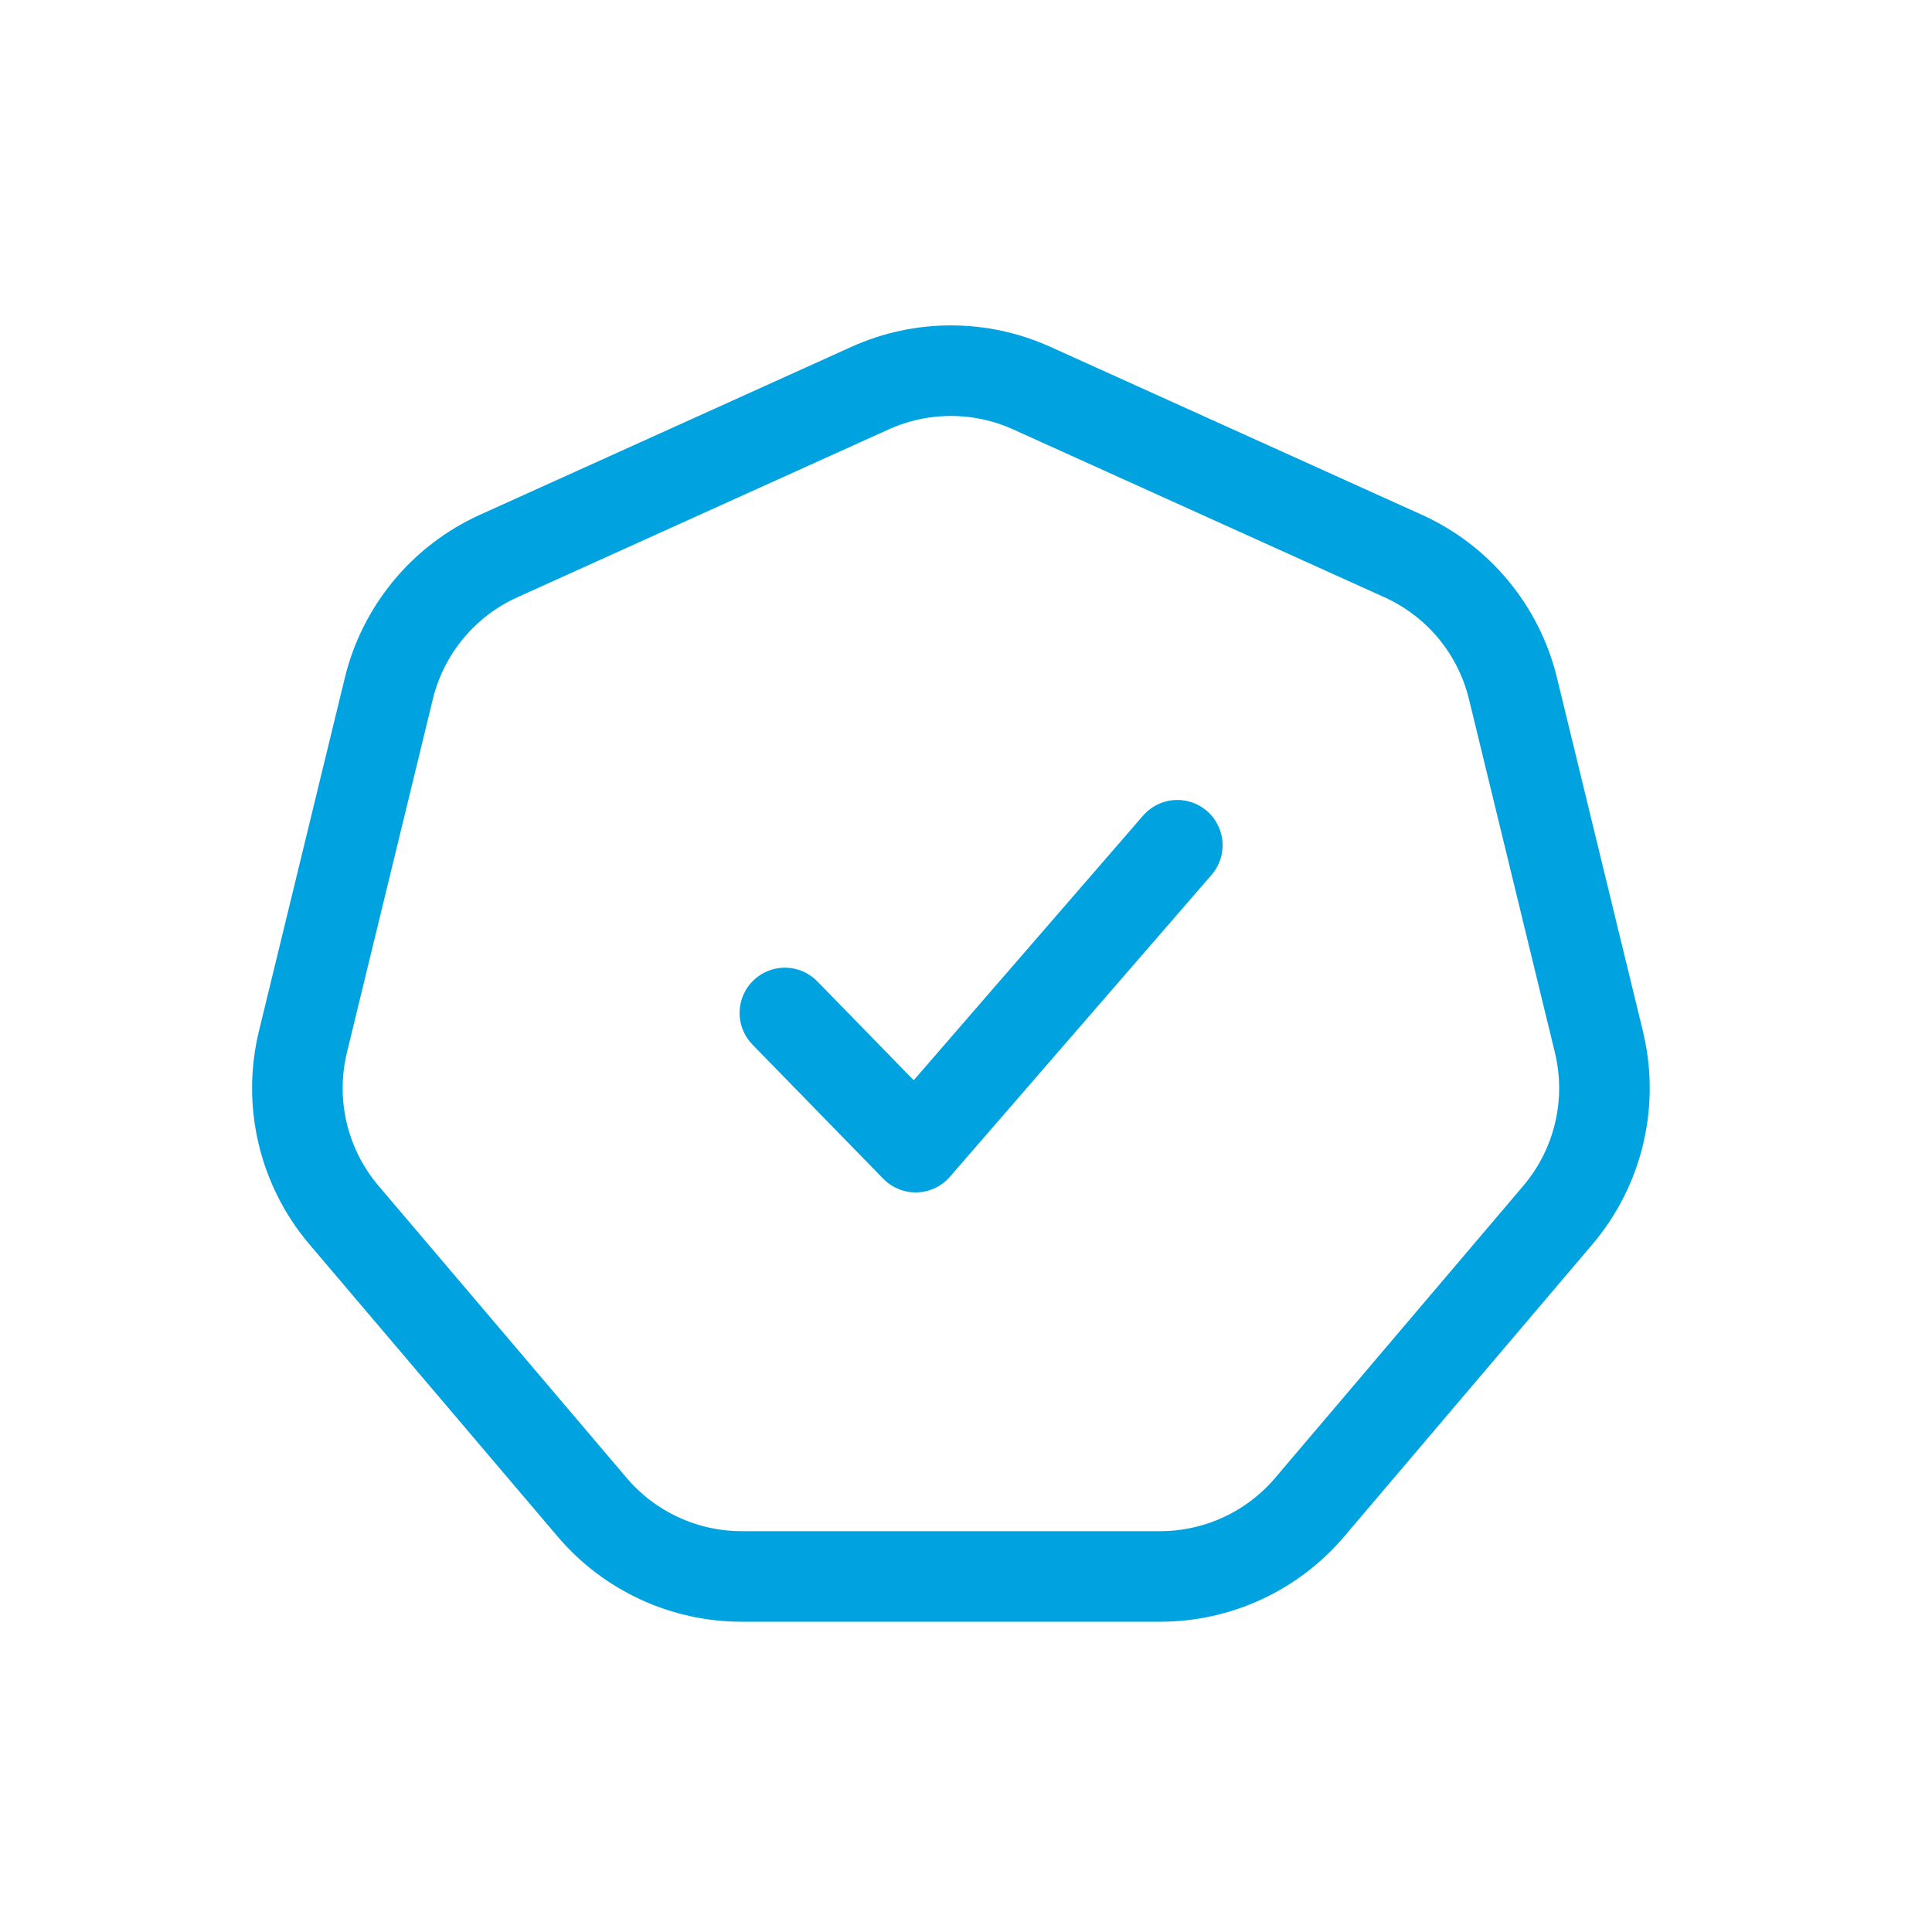 <svg width="64" height="64" viewBox="0 0 64 64" fill="none" xmlns="http://www.w3.org/2000/svg">
<path d="M28.822 12.857C30.524 12.087 32.475 12.087 34.178 12.857L46.481 18.419C48.304 19.243 49.647 20.862 50.119 22.806L52.965 34.511C53.457 36.533 52.95 38.668 51.603 40.254L43.383 49.931C42.148 51.384 40.337 52.222 38.429 52.222L24.571 52.222C22.663 52.222 20.852 51.384 19.617 49.931L11.397 40.254C10.05 38.668 9.543 36.533 10.035 34.511L12.881 22.806C13.354 20.862 14.696 19.243 16.519 18.419L28.822 12.857Z" stroke="#00A3E0" stroke-width="3"/>
<path d="M26 33.556L30.333 38L39 28" stroke="#00A3E0" stroke-width="3" stroke-miterlimit="10" stroke-linecap="round" stroke-linejoin="round"/>
</svg>

